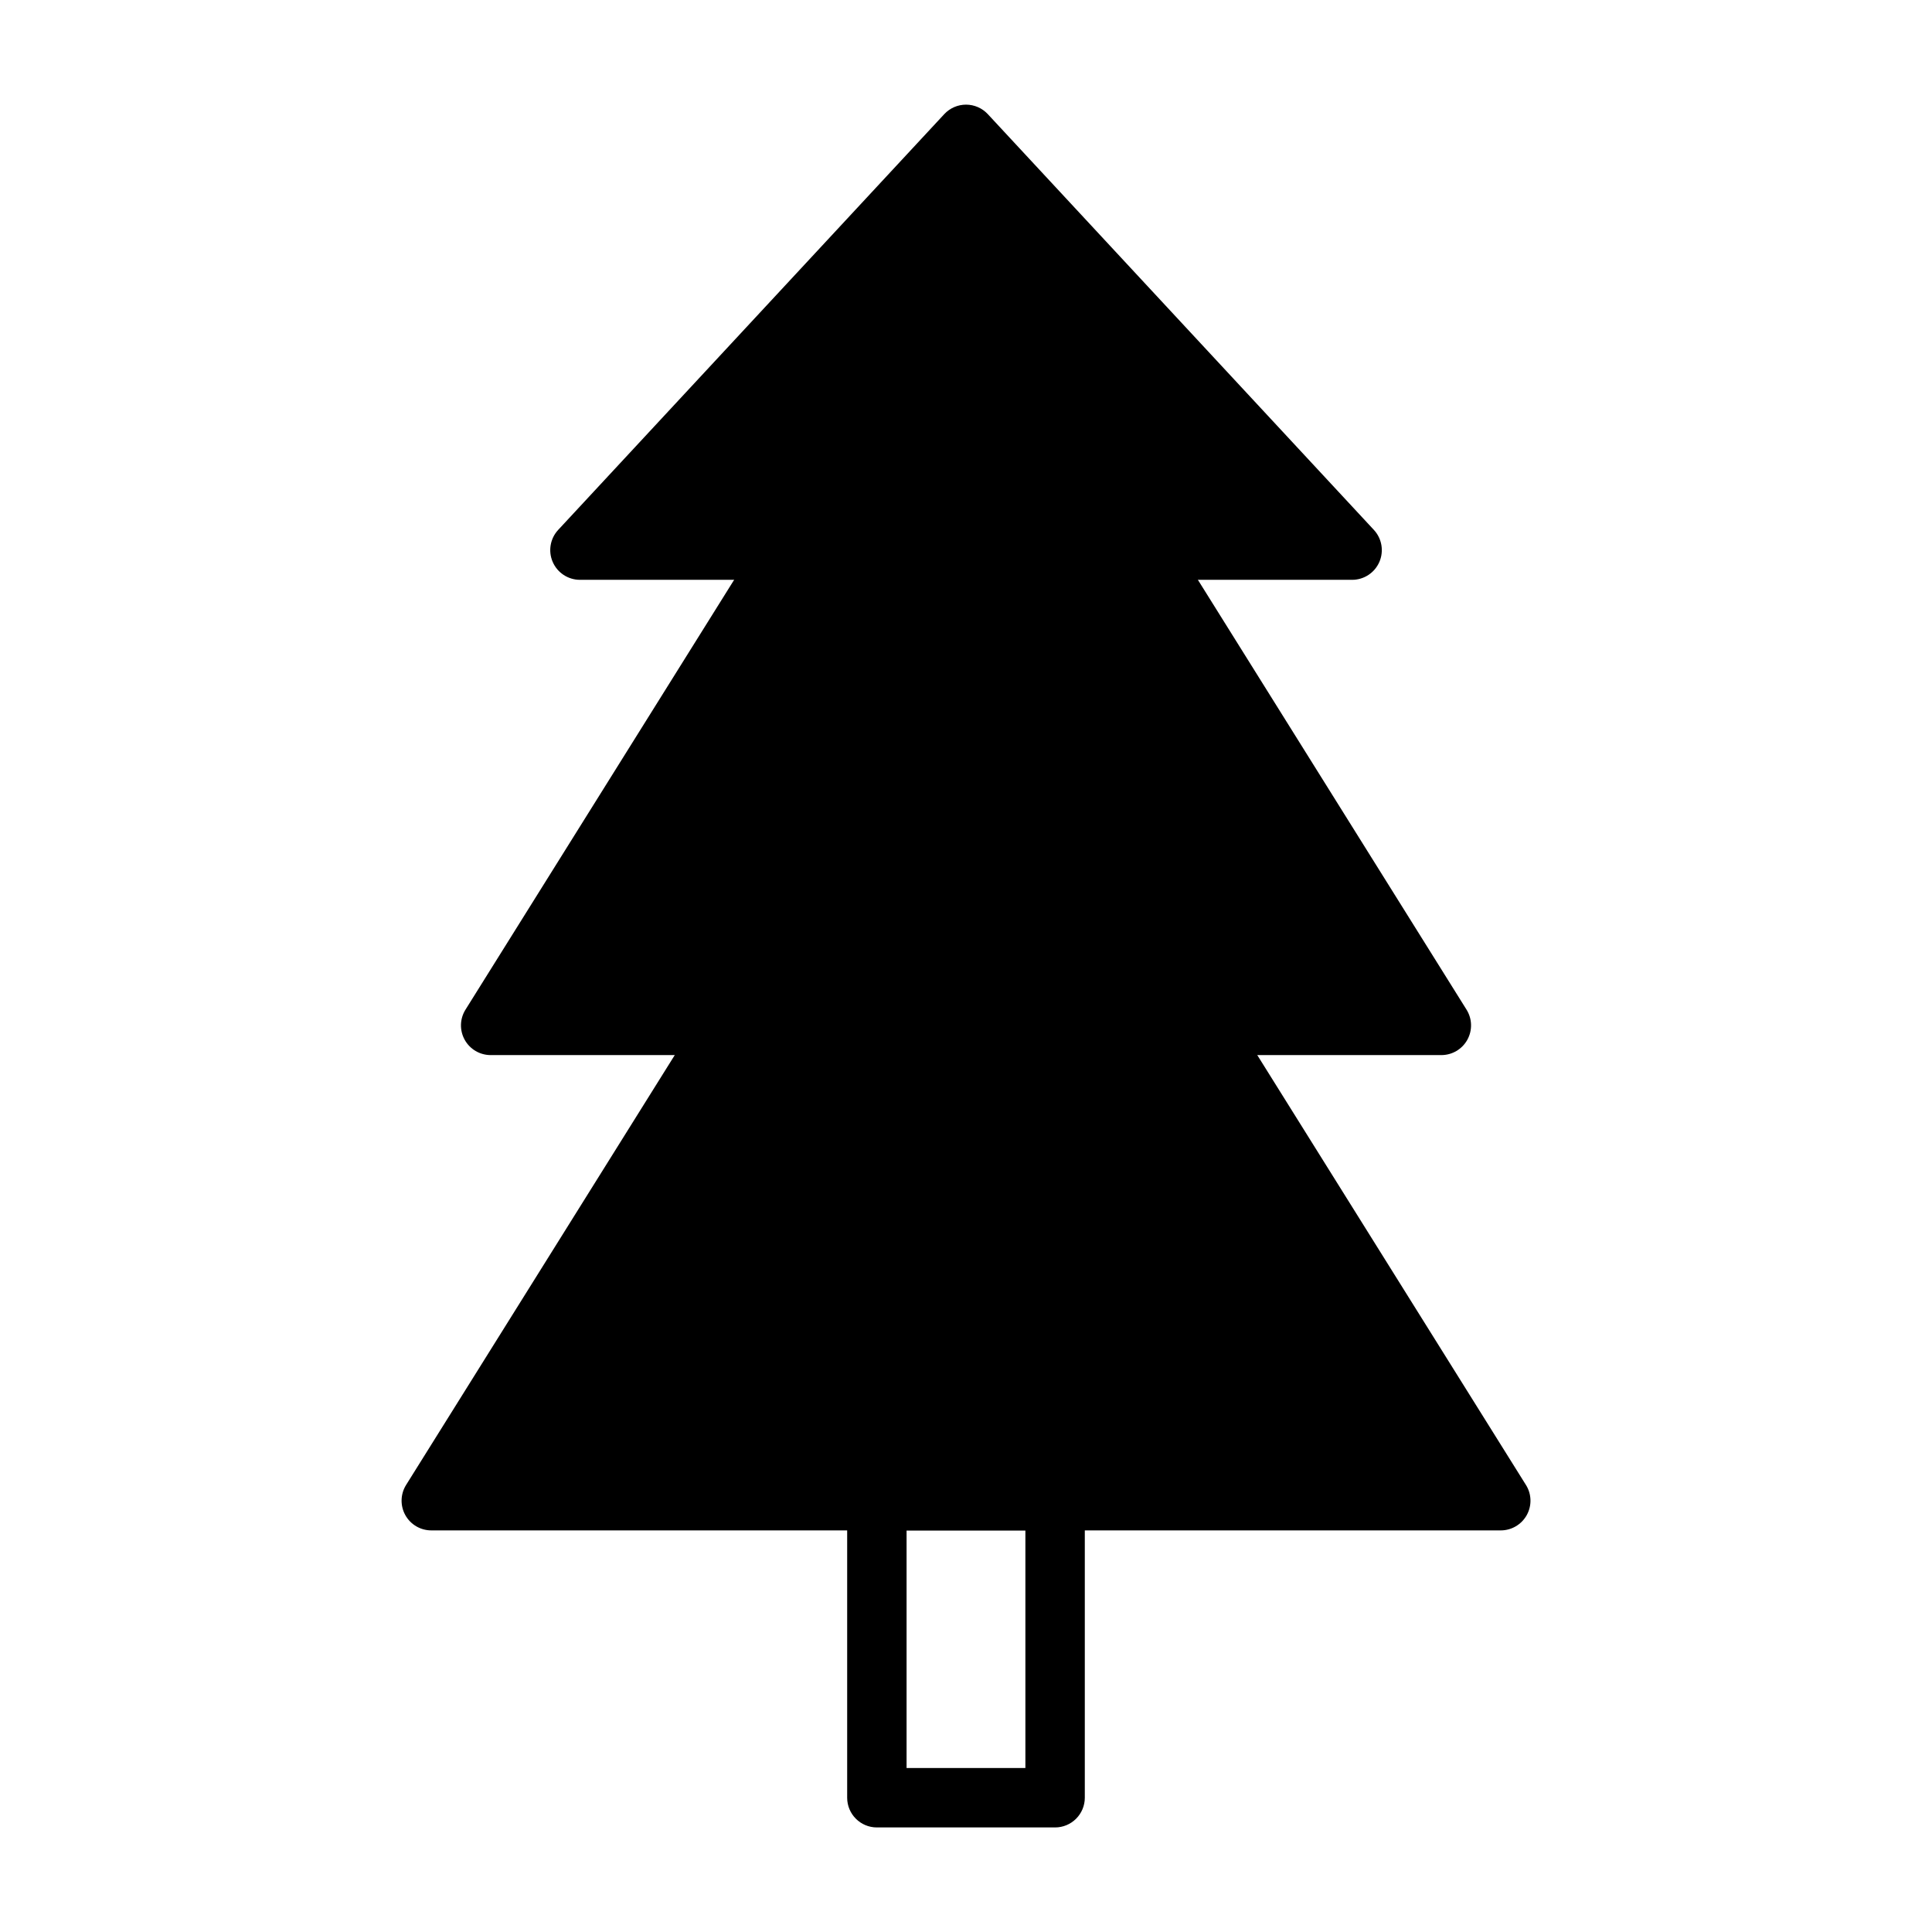 <?xml version="1.0" encoding="UTF-8"?>
<!-- Uploaded to: ICON Repo, www.svgrepo.com, Generator: ICON Repo Mixer Tools -->
<svg fill="#000000" width="800px" height="800px" version="1.1" viewBox="144 144 512 512" xmlns="http://www.w3.org/2000/svg">
 <g>
  <path d="m423.61 628.29h-47.23c-4.348 0-7.871-3.527-7.871-7.875v-78.719c0-4.348 3.523-7.871 7.871-7.871h47.23c2.09 0 4.09 0.828 5.566 2.305 1.477 1.477 2.309 3.477 2.309 5.566v78.719c0 2.09-0.832 4.09-2.309 5.566-1.477 1.477-3.477 2.309-5.566 2.309zm-39.359-15.742h31.488v-62.98h-31.488z"/>
  <path d="m541.7 549.57h-283.39c-2.863 0.008-5.504-1.543-6.894-4.047-1.391-2.504-1.312-5.566 0.203-7.996l78.719-125.95h0.004c1.441-2.305 3.969-3.707 6.691-3.699h125.95c2.719-0.008 5.246 1.395 6.688 3.699l78.719 125.95h0.004c1.52 2.43 1.598 5.492 0.207 7.996-1.395 2.504-4.035 4.055-6.898 4.047z"/>
  <path d="m272.47 533.82h255.05l-68.879-110.21h-117.29z"/>
  <path d="m502.34 297.66h-204.67c-3.129-0.012-5.949-1.871-7.195-4.738-1.246-2.863-0.68-6.195 1.445-8.488l102.34-110.21c1.492-1.59 3.57-2.492 5.75-2.492 2.176 0 4.258 0.902 5.746 2.492l102.34 110.21c2.125 2.293 2.691 5.625 1.449 8.488-1.246 2.867-4.07 4.727-7.195 4.738z"/>
  <path d="m315.69 281.92h168.62l-84.309-90.766z"/>
  <path d="m525.95 423.61h-251.9c-2.867 0.008-5.508-1.543-6.898-4.047-1.391-2.504-1.312-5.566 0.207-7.996l78.719-125.95c1.441-2.305 3.973-3.703 6.691-3.699h94.465c2.719-0.004 5.25 1.395 6.691 3.699l78.719 125.95c1.52 2.43 1.598 5.492 0.207 7.996s-4.031 4.055-6.898 4.047z"/>
  <path d="m288.21 407.87h223.57l-68.879-110.21h-85.805z"/>
 </g>
</svg>